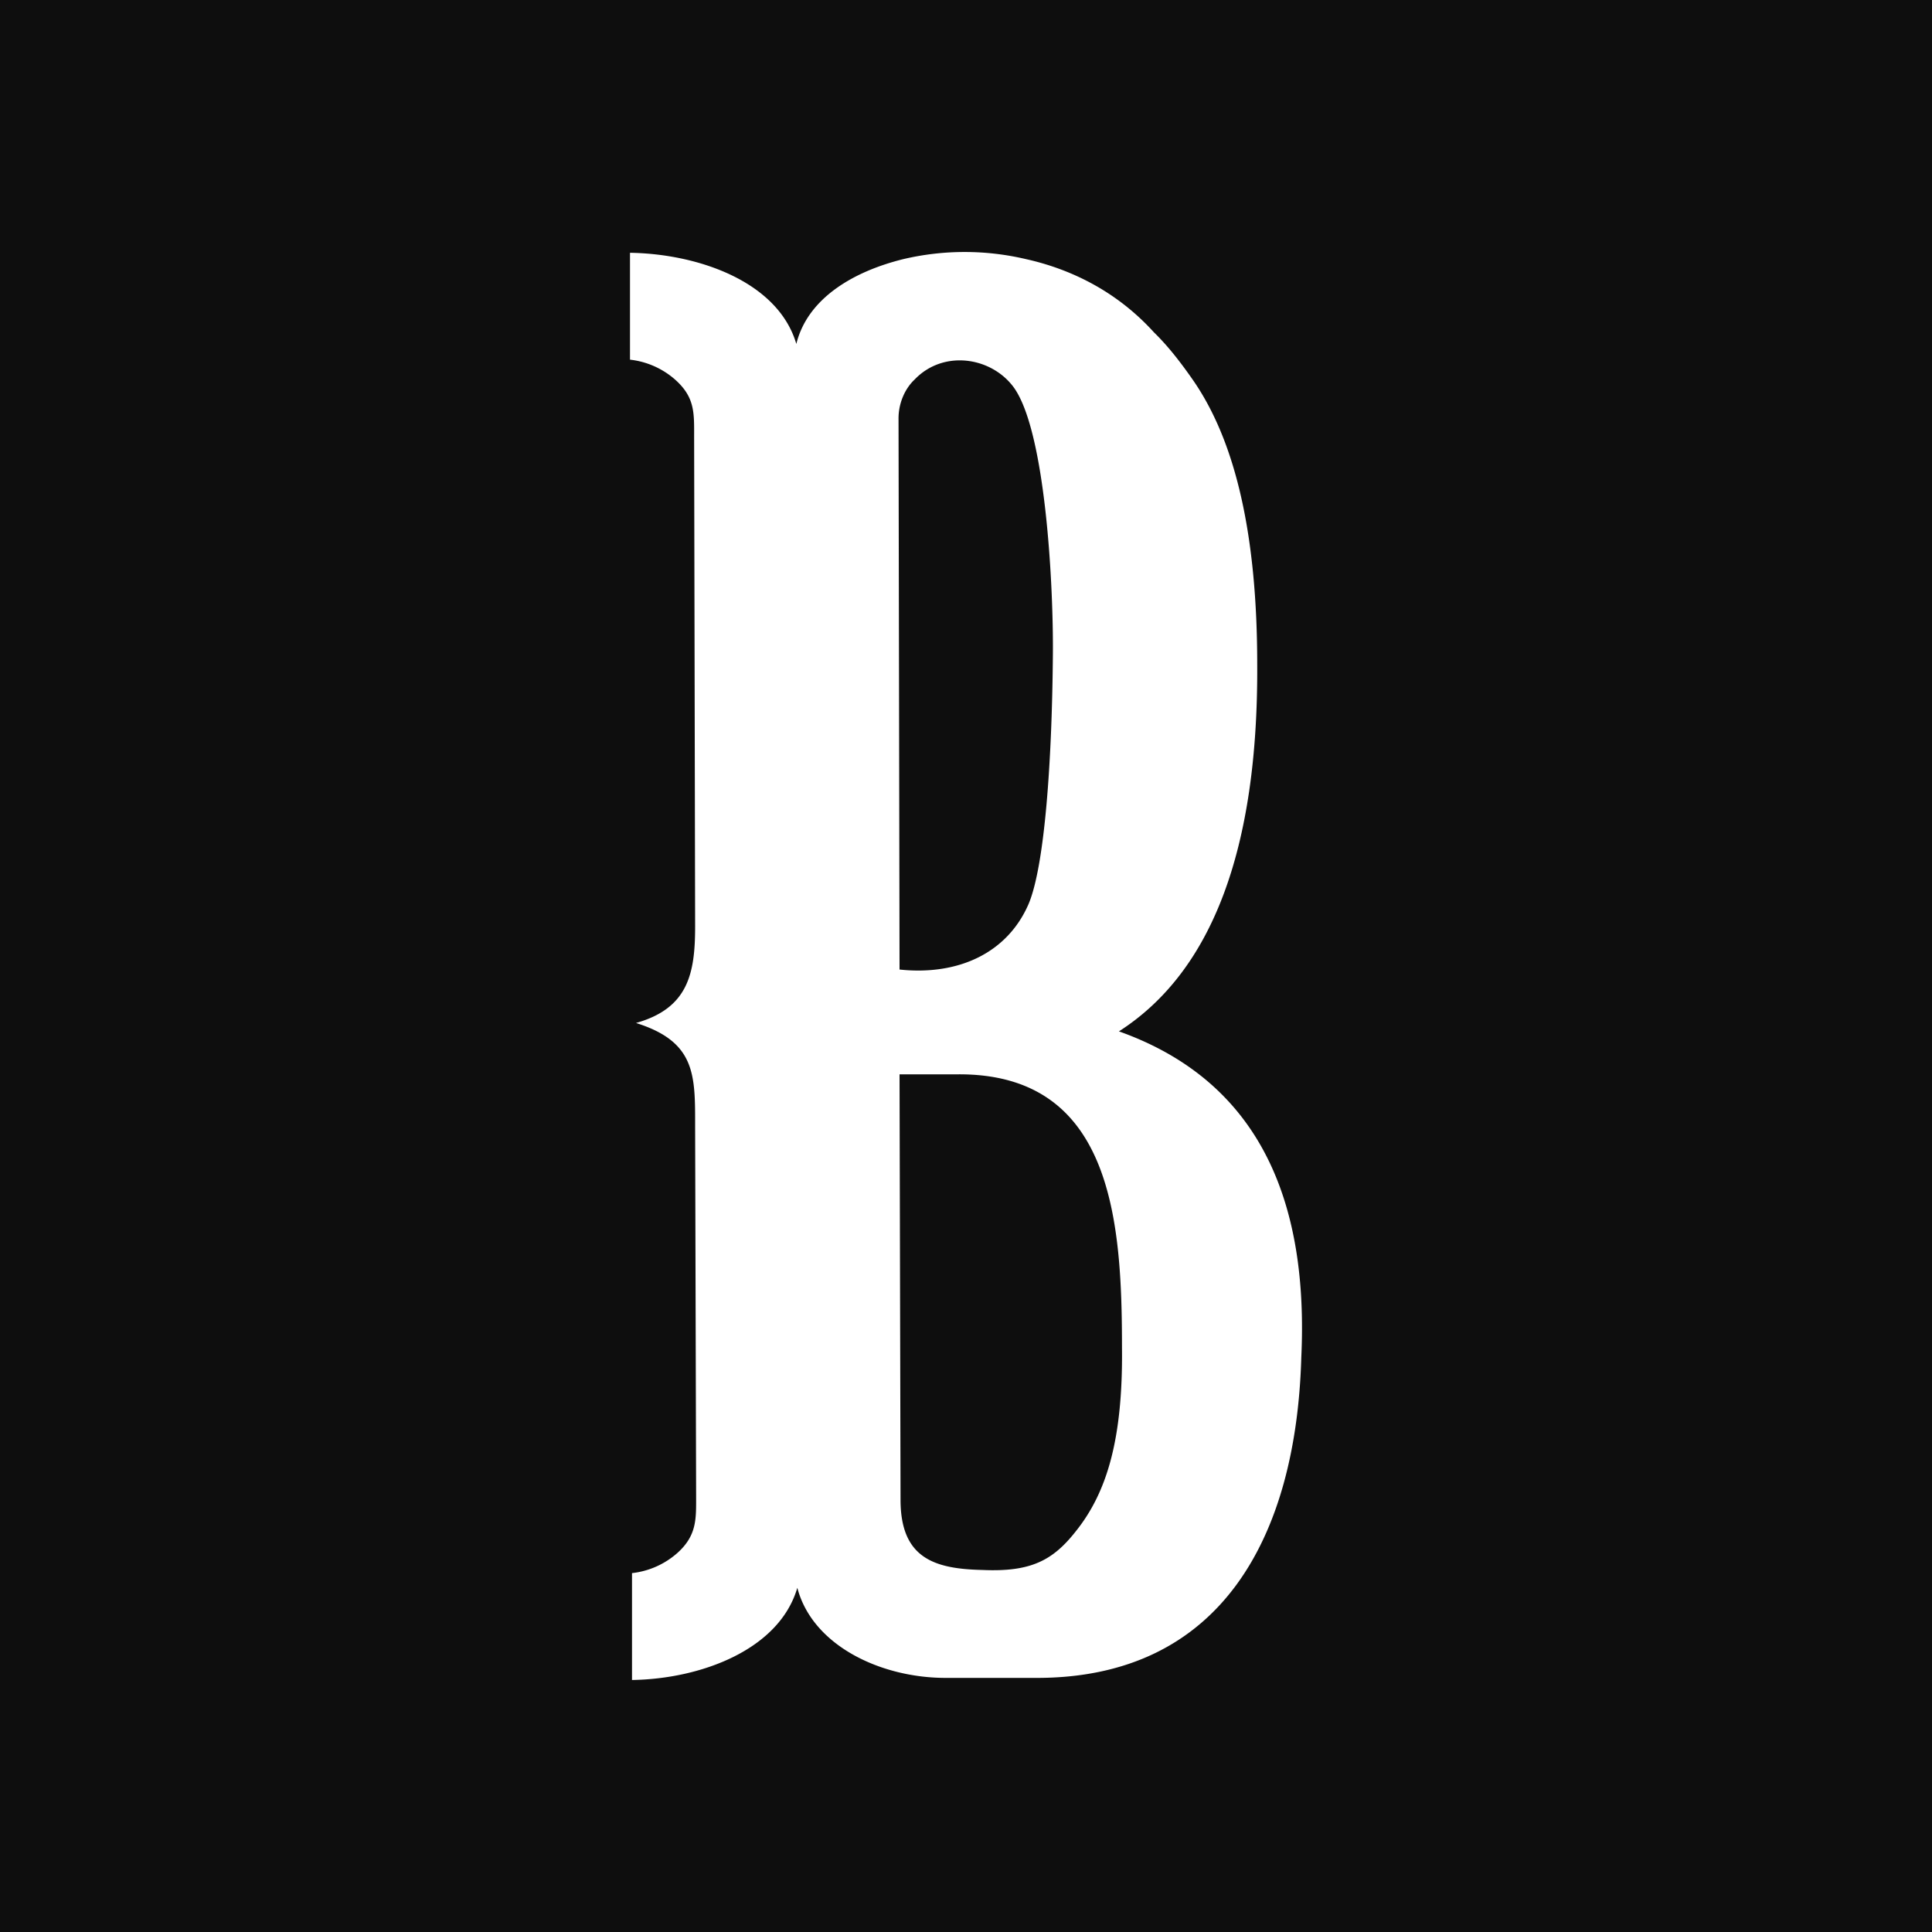 <svg xmlns="http://www.w3.org/2000/svg" version="1.1" xmlns:xlink="http://www.w3.org/1999/xlink" width="128" height="128"><rect width="100%" height="100%" fill="#808080" stroke="none"/><svg xmlns="http://www.w3.org/2000/svg" width="128" height="128" fill="none" viewBox="0 0 128 128">
  <path fill="#0E0E0E" d="M0 0h128v128H0z"></path>
  <path fill="#fff" fill-rule="evenodd" d="M74.133 68.33c6.174-3.957 9.228-12.08 9.161-24.298 0-8.47-1.394-14.65-4.182-18.745-.863-1.25-1.726-2.36-2.655-3.263-2.39-2.638-5.377-4.166-8.497-4.86a17.73 17.73 0 0 0-8.099 0c-3.385.833-6.372 2.638-7.102 5.624-1.195-4.096-6.44-5.97-11.02-6.04v7.081a5.433 5.433 0 0 1 2.987 1.319c1.328 1.18 1.262 2.222 1.262 3.818l.066 32.422c0 3.124-.465 5.415-3.917 6.387 3.983 1.25 3.917 3.471 3.917 6.873l.066 24.438c0 1.527.067 2.638-1.26 3.818a5.436 5.436 0 0 1-2.988 1.319v7.081c4.58-.069 9.758-2.013 10.953-6.109.996 3.818 5.51 5.97 9.824 5.97h5.908c12.414.07 17.326-9.441 17.658-21.244.465-9.997-2.523-18.189-12.082-21.59ZM59.53 27.717c0-.972.399-1.944 1.063-2.569 1.858-1.944 4.912-1.527 6.439.347 2.256 2.708 2.788 13.538 2.721 18.19-.066 6.734-.53 13.607-1.593 16.175-1.394 3.263-4.647 4.79-8.563 4.374l-.067-36.517Zm11.75 73.729c-1.527 1.944-2.987 2.707-6.173 2.569-3.187-.07-5.444-.764-5.444-4.652l-.066-28.186h3.85c10.29-.07 10.887 9.789 10.887 18.12.066 6.04-.996 9.58-3.054 12.149Z" clip-rule="evenodd"></path>
</svg><style>@media (prefers-color-scheme: light) { :root { filter: none; } }
@media (prefers-color-scheme: dark) { :root { filter: none; } }
</style></svg>